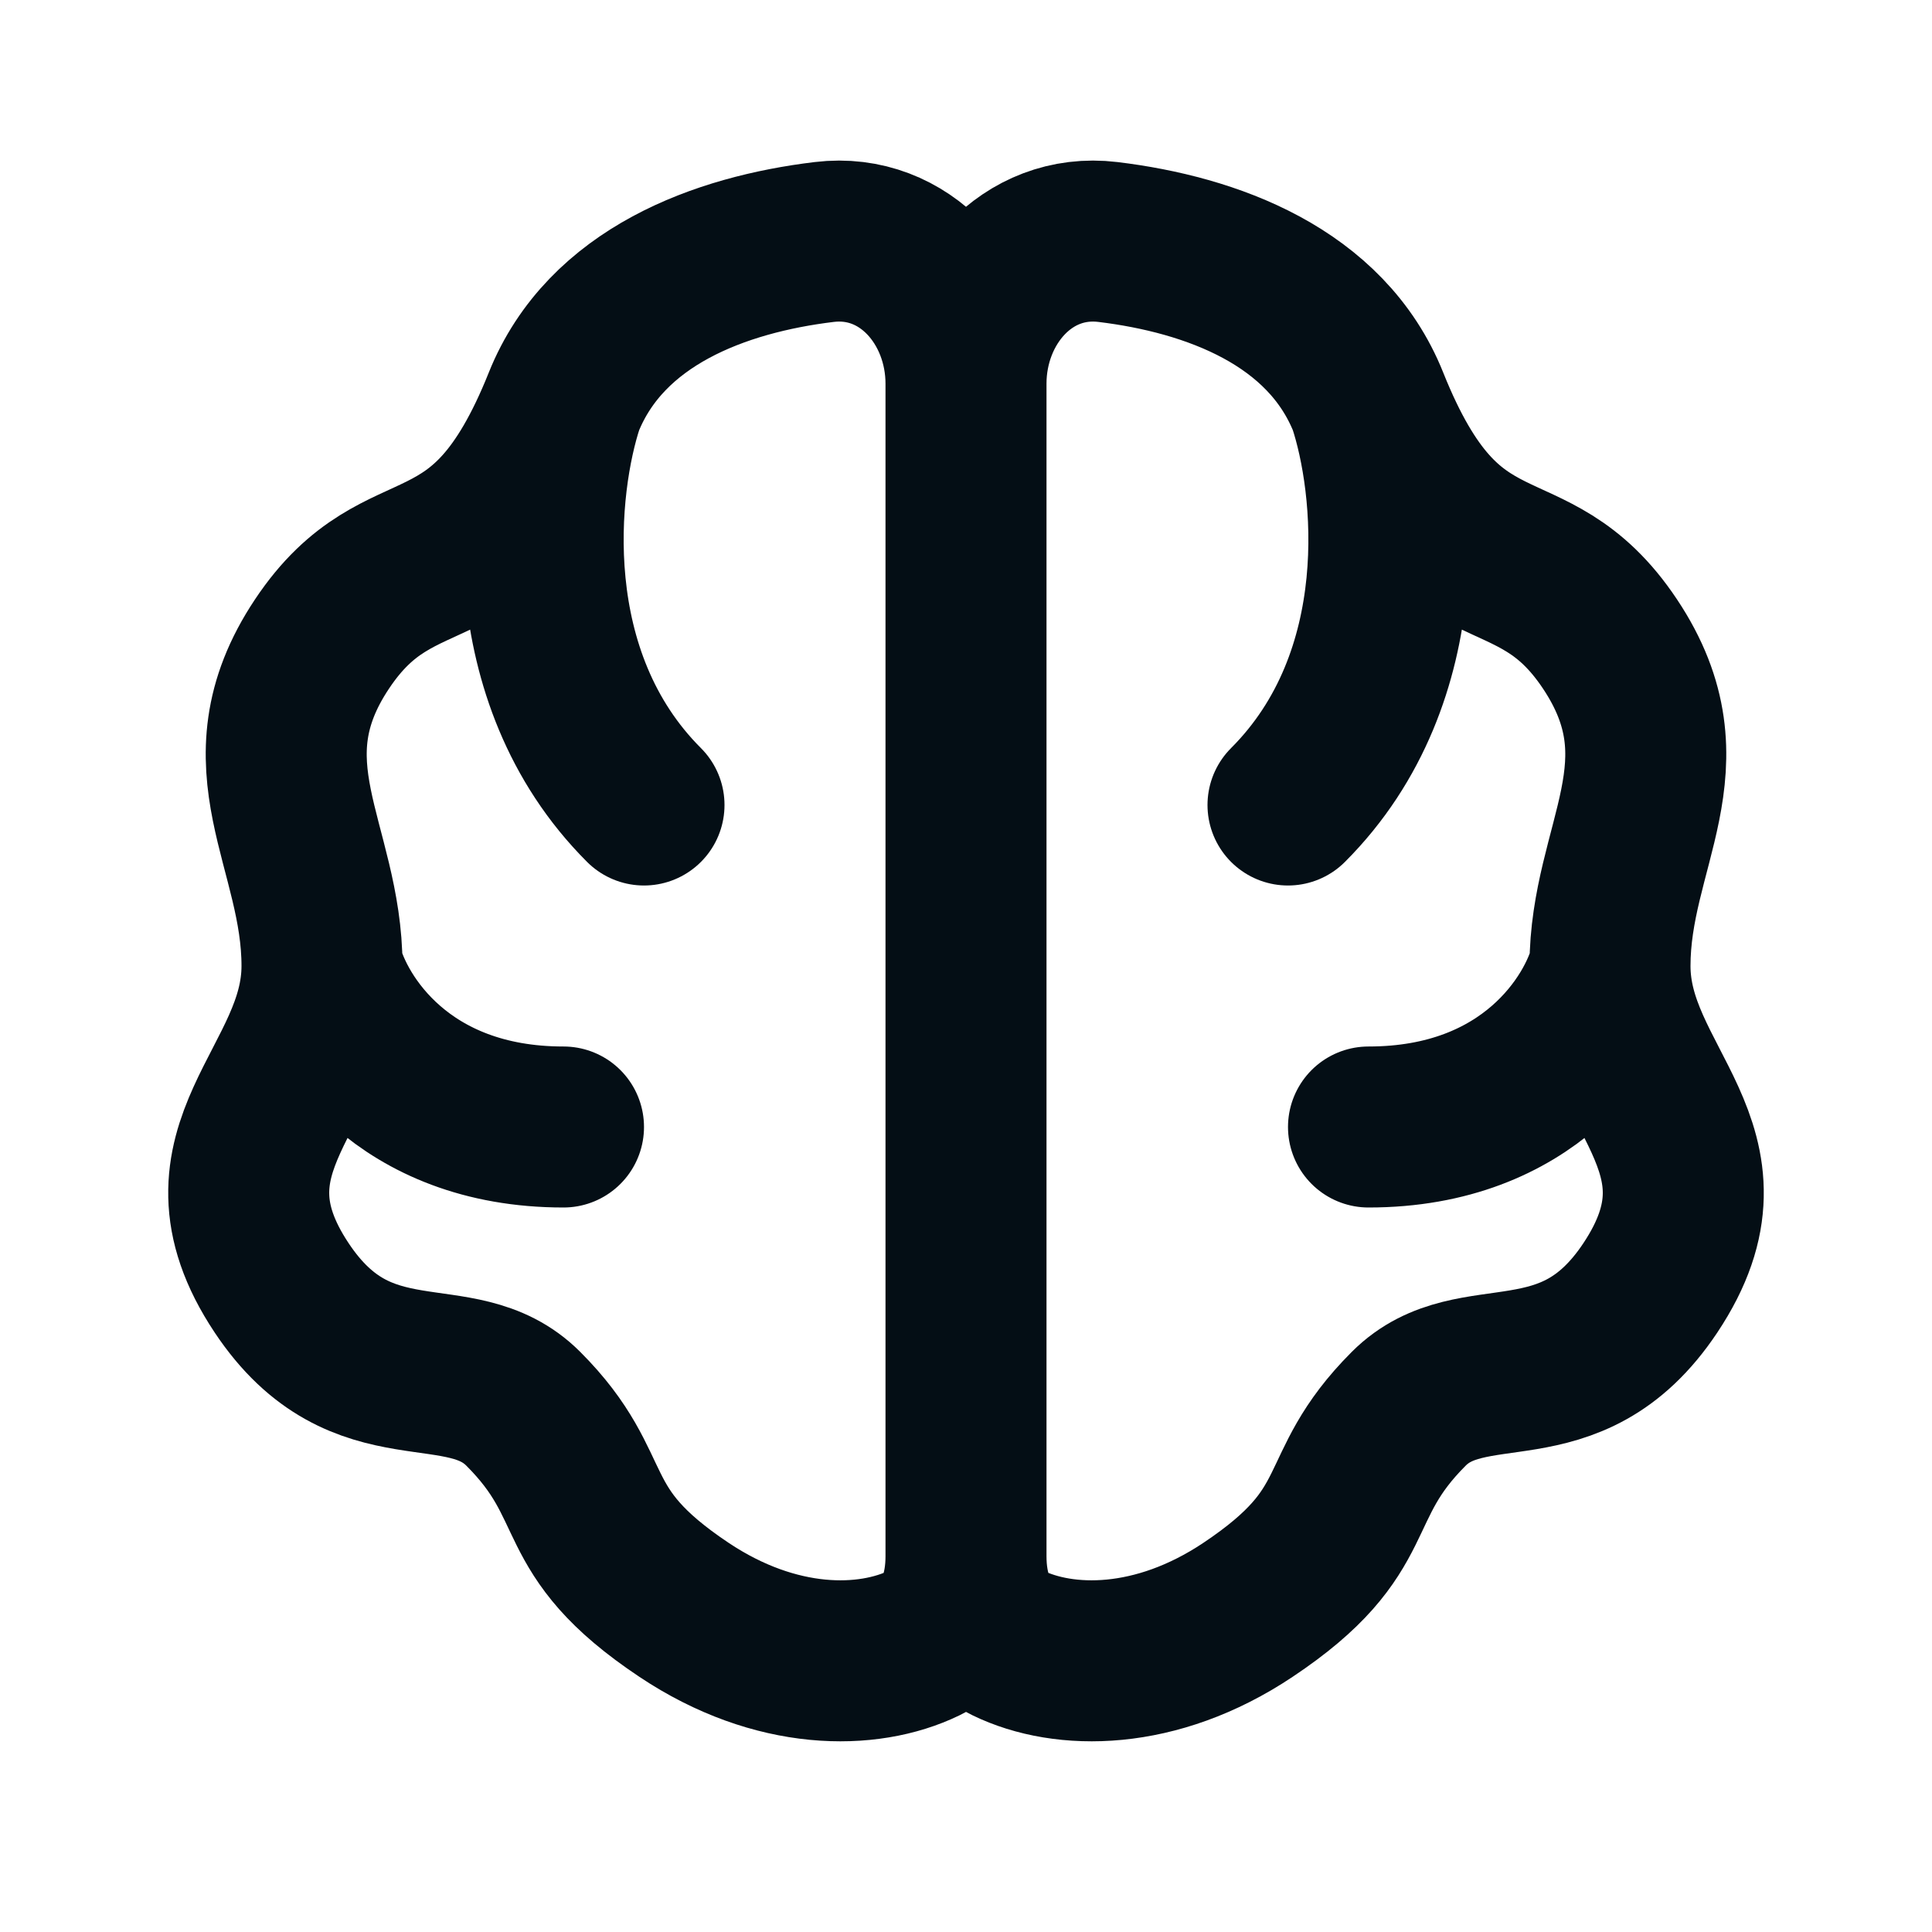 <svg width="24" height="24" viewBox="0 0 24 24" fill="none" xmlns="http://www.w3.org/2000/svg">
<path d="M12 4.766C12 3.757 12.76 2.885 13.762 3.006C15.052 3.162 16.474 3.684 17 5M12 4.766C12 3.757 11.24 2.885 10.239 3.006C8.948 3.162 7.527 3.684 7 5M12 4.766V19.333M17 5C18 7.5 19 6.5 20 8C21 9.5 20 10.5 20 12M17 5C17.334 6 17.6 8.4 16 10M20 12C20 13.5 21.657 14.264 20.5 16C19.5 17.5 18.291 16.709 17.5 17.5C16.5 18.5 17 19 15.5 20C14.36 20.76 13.22 20.75 12.519 20.409C12.13 20.219 12 19.766 12 19.333M20 12C19.834 12.667 19 14 17 14M12 19.333C12 19.766 11.87 20.219 11.482 20.409C10.78 20.75 9.64 20.76 8.5 20C7 19 7.5 18.5 6.5 17.5C5.71 16.709 4.5 17.5 3.5 16C2.343 14.264 4 13.5 4 12M7 5C6 7.5 5 6.5 4 8C3 9.5 4 10.5 4 12M7 5C6.667 6 6.4 8.4 8 10M4 12C4.167 12.667 5 14 7 14" stroke="#040E15" stroke-width="2" stroke-linecap="round"/>
</svg>

